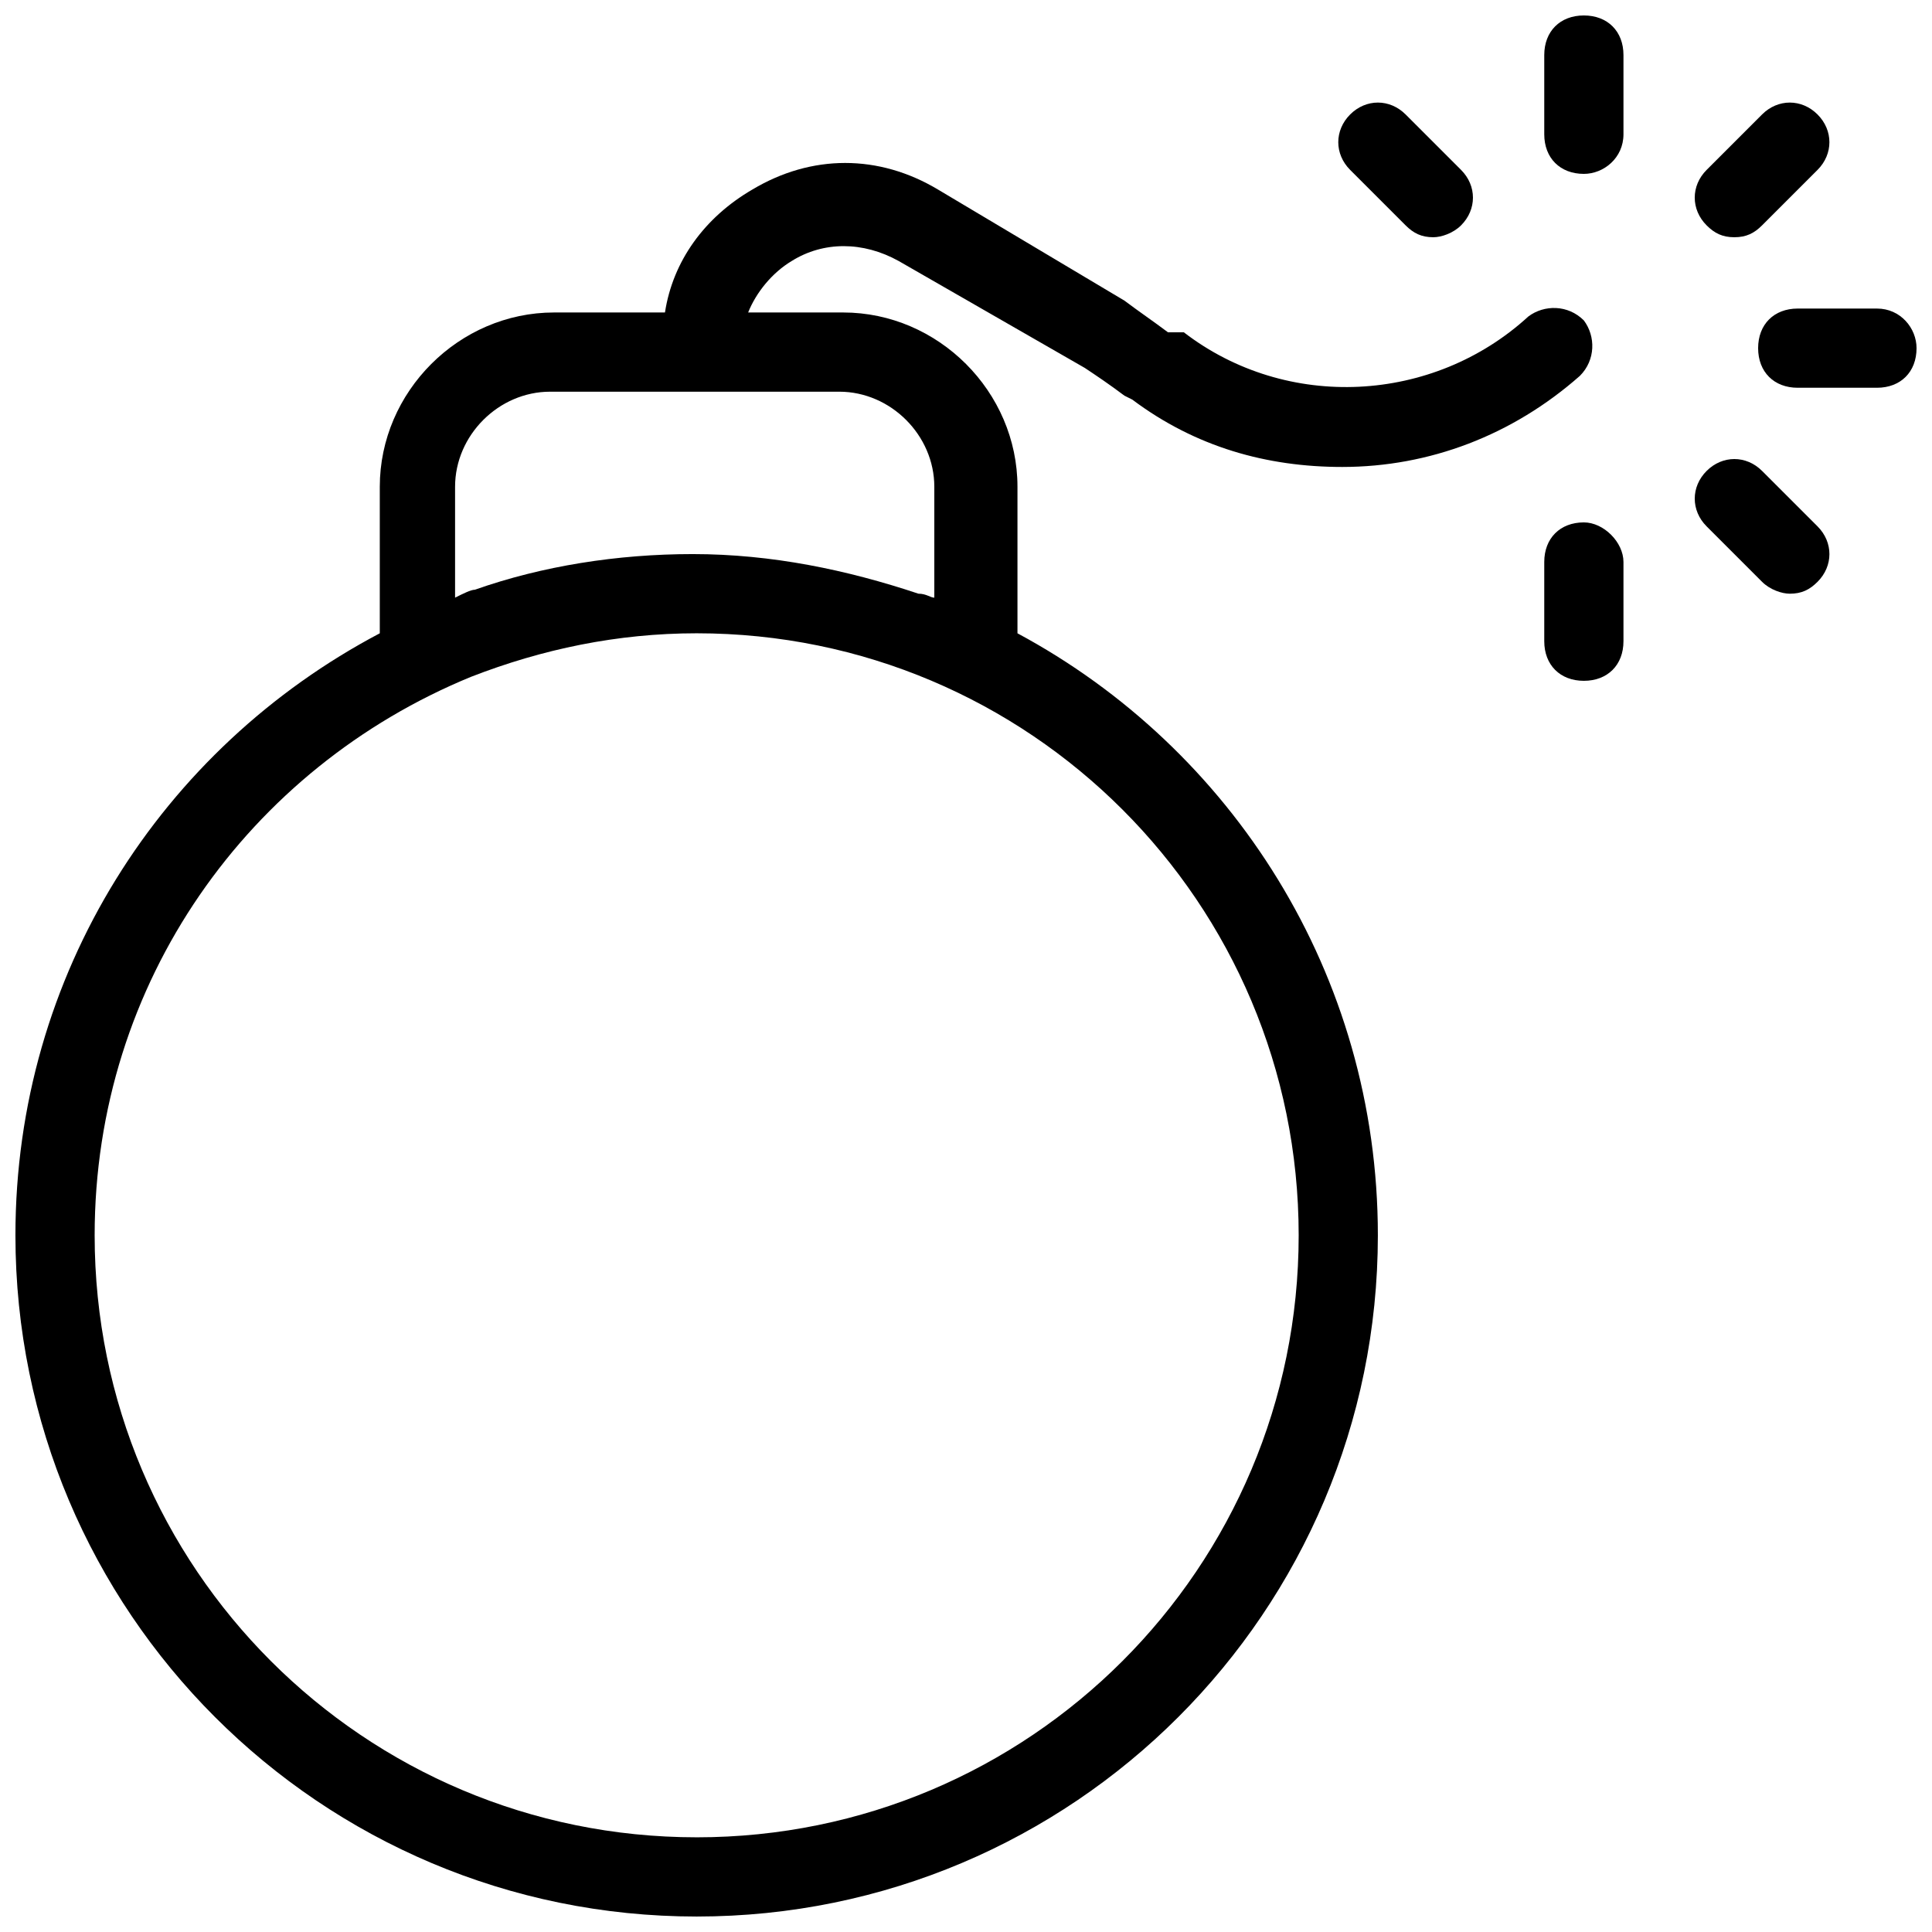 <?xml version="1.0" encoding="UTF-8"?>
<!-- Uploaded to: SVG Repo, www.svgrepo.com, Generator: SVG Repo Mixer Tools -->
<svg width="800px" height="800px" version="1.1" viewBox="144 144 512 512" xmlns="http://www.w3.org/2000/svg">
 <defs>
  <clipPath id="c">
   <path d="m553 148.09h22v42.906h-22z"/>
  </clipPath>
  <clipPath id="b">
   <path d="m148.09 187h417.91v464.9h-417.91z"/>
  </clipPath>
  <clipPath id="a">
   <path d="m609 225h42.902v22h-42.902z"/>
  </clipPath>
 </defs>
 <g clip-path="url(#c)">
  <path d="m563.74 190.08c-6.297 0-10.496-4.199-10.496-10.496v-20.992c0-6.297 4.199-10.496 10.496-10.496s10.496 4.199 10.496 10.496v20.992c0 6.297-5.25 10.496-10.496 10.496z"/>
 </g>
 <path d="m603.62 206.87c-3.148 0-5.246-1.051-7.348-3.148-4.199-4.199-4.199-10.496 0-14.695l14.695-14.695c4.199-4.199 10.496-4.199 14.695 0 4.199 4.199 4.199 10.496 0 14.695l-14.695 14.695c-2.098 2.098-4.199 3.148-7.348 3.148z"/>
 <path d="m523.85 206.87c-3.148 0-5.246-1.051-7.348-3.148l-14.695-14.695c-4.199-4.199-4.199-10.496 0-14.695 4.199-4.199 10.496-4.199 14.695 0l14.695 14.695c4.199 4.199 4.199 10.496 0 14.695-2.098 2.098-5.25 3.148-7.348 3.148z"/>
 <g clip-path="url(#b)">
  <path d="m413.64 311.83v-38.836c0-25.191-20.992-46.184-46.184-46.184h-25.191c2.098-5.246 6.297-10.496 11.547-13.645 8.398-5.246 18.895-5.246 28.34 0l49.332 28.34c3.148 2.098 6.297 4.199 10.496 7.348l2.098 1.051c16.793 12.594 35.688 17.844 55.629 17.844 23.09 0 45.133-8.398 62.977-24.141 4.199-4.199 4.199-10.496 1.051-14.695-4.199-4.199-10.496-4.199-14.695-1.051-25.191 23.09-64.027 25.191-91.316 4.199h-4.199c-4.199-3.148-7.348-5.246-11.547-8.398l-49.332-29.391c-15.742-9.445-33.586-9.445-49.332 0-12.594 7.348-20.992 18.895-23.09 32.539h-29.391c-25.191 0-46.184 20.992-46.184 46.184v38.836c-57.723 30.438-96.559 90.266-96.559 159.54 0 99.711 80.82 180.53 180.53 180.53s180.53-80.82 180.53-180.53c0-69.273-38.836-129.1-95.512-159.54zm-149.04-9.445v-29.391c0-13.645 11.547-25.191 25.191-25.191h76.621c13.645 0 25.191 11.547 25.191 25.191v29.391c-1.051 0-2.098-1.051-4.199-1.051-18.895-6.297-38.836-10.496-59.828-10.496-19.941 0-39.887 3.148-57.727 9.445-1.055 0-3.152 1.051-5.25 2.102zm64.023 328.52c-88.168 0-159.54-71.371-159.54-159.54 0-67.176 40.934-123.85 99.711-147.99 18.895-7.348 38.836-11.547 59.828-11.547 88.168 0 159.54 71.371 159.54 159.54 0 88.168-71.371 159.54-159.54 159.54z"/>
 </g>
 <path d="m563.74 282.44c-6.297 0-10.496 4.199-10.496 10.496v20.992c0 6.297 4.199 10.496 10.496 10.496s10.496-4.199 10.496-10.496v-20.992c0-5.246-5.25-10.496-10.496-10.496z"/>
 <g clip-path="url(#a)">
  <path d="m641.41 225.77h-20.992c-6.297 0-10.496 4.199-10.496 10.496s4.199 10.496 10.496 10.496h20.992c6.297 0 10.496-4.199 10.496-10.496 0-5.25-4.199-10.496-10.496-10.496z"/>
 </g>
 <path d="m610.97 268.8c-4.199-4.199-10.496-4.199-14.695 0-4.199 4.199-4.199 10.496 0 14.695l14.695 14.695c2.098 2.098 5.246 3.148 7.348 3.148 3.148 0 5.246-1.051 7.348-3.148 4.199-4.199 4.199-10.496 0-14.695z"/>
</svg>